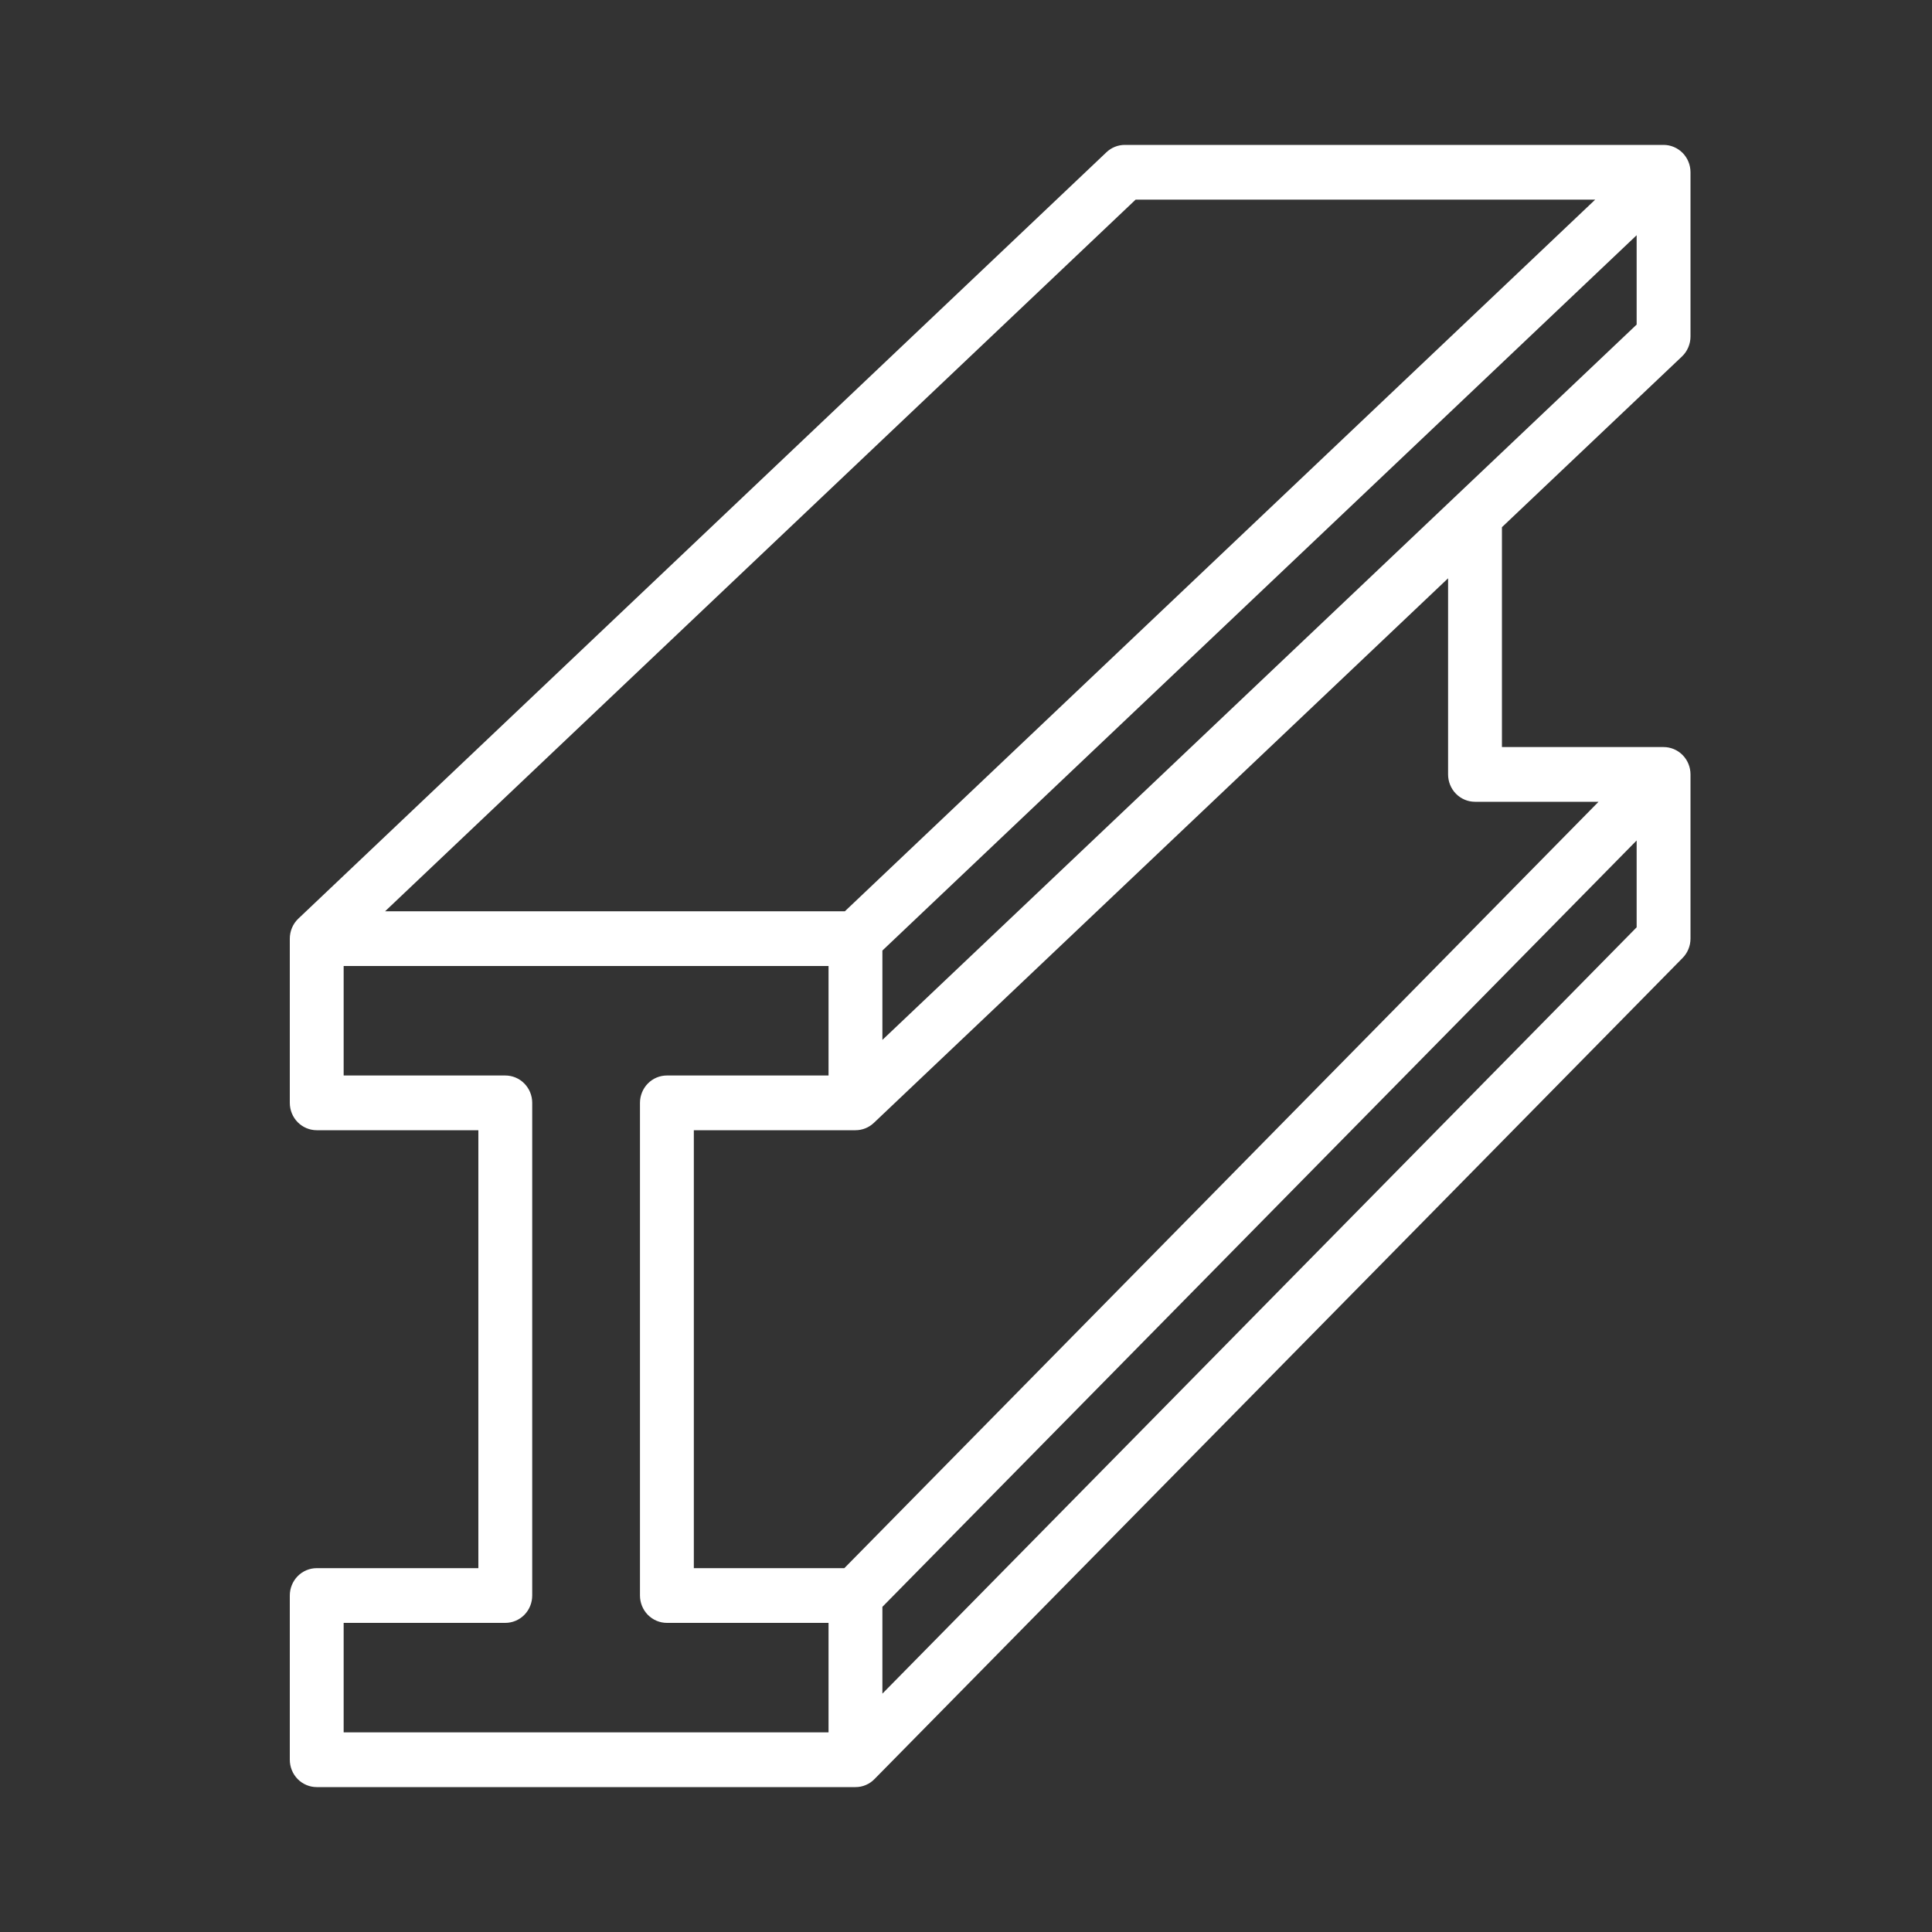 <svg width="40" height="40" viewBox="0 0 40 40" fill="none" xmlns="http://www.w3.org/2000/svg">
<rect x="0" y="0" width="40" height="40" fill="#333333" stroke="none"/>
<path d="M34.823 7.381C34.879 7.328 34.923 7.264 34.954 7.192C34.984 7.121 35 7.044 35 6.967V3.567C35 3.416 34.941 3.272 34.837 3.166C34.732 3.06 34.59 3 34.442 3H23.288C23.147 3 23.011 3.054 22.908 3.152L6.177 19.019C6.121 19.072 6.076 19.136 6.046 19.208C6.016 19.279 6 19.356 6 19.433V22.833C6 22.984 6.059 23.128 6.163 23.234C6.268 23.34 6.41 23.4 6.558 23.4H9.904V32.467H6.558C6.41 32.467 6.268 32.526 6.163 32.633C6.059 32.739 6 32.883 6 33.033V36.433C6 36.584 6.059 36.728 6.163 36.834C6.268 36.94 6.41 37 6.558 37H17.712C17.785 37 17.858 36.986 17.925 36.957C17.993 36.928 18.055 36.886 18.106 36.833L34.837 19.833C34.941 19.727 35 19.583 35 19.433V16.033C35 15.883 34.941 15.739 34.837 15.633C34.732 15.526 34.59 15.467 34.442 15.467H31.096V10.915L34.823 7.381ZM18.269 21.53V19.68L33.885 4.87V6.72L18.269 21.53ZM23.512 4.133H33.027L17.492 18.867H7.973L23.512 4.133ZM17.154 35.867H7.115V33.6H10.461C10.609 33.6 10.751 33.54 10.856 33.434C10.96 33.328 11.019 33.184 11.019 33.033V22.833C11.019 22.683 10.96 22.539 10.856 22.433C10.751 22.326 10.609 22.267 10.461 22.267H7.115V20H17.154V22.267H13.808C13.66 22.267 13.518 22.326 13.413 22.433C13.309 22.539 13.25 22.683 13.25 22.833V33.033C13.25 33.184 13.309 33.328 13.413 33.434C13.518 33.54 13.66 33.6 13.808 33.6H17.154V35.867ZM18.269 35.065V33.268L33.885 17.401V19.199L18.269 35.065ZM30.538 16.6H33.096L17.481 32.467H14.365V23.4H17.712C17.853 23.4 17.989 23.346 18.092 23.248L29.981 11.973V16.033C29.981 16.184 30.04 16.328 30.144 16.434C30.249 16.54 30.391 16.6 30.538 16.6Z" fill="white"/>
</svg>
